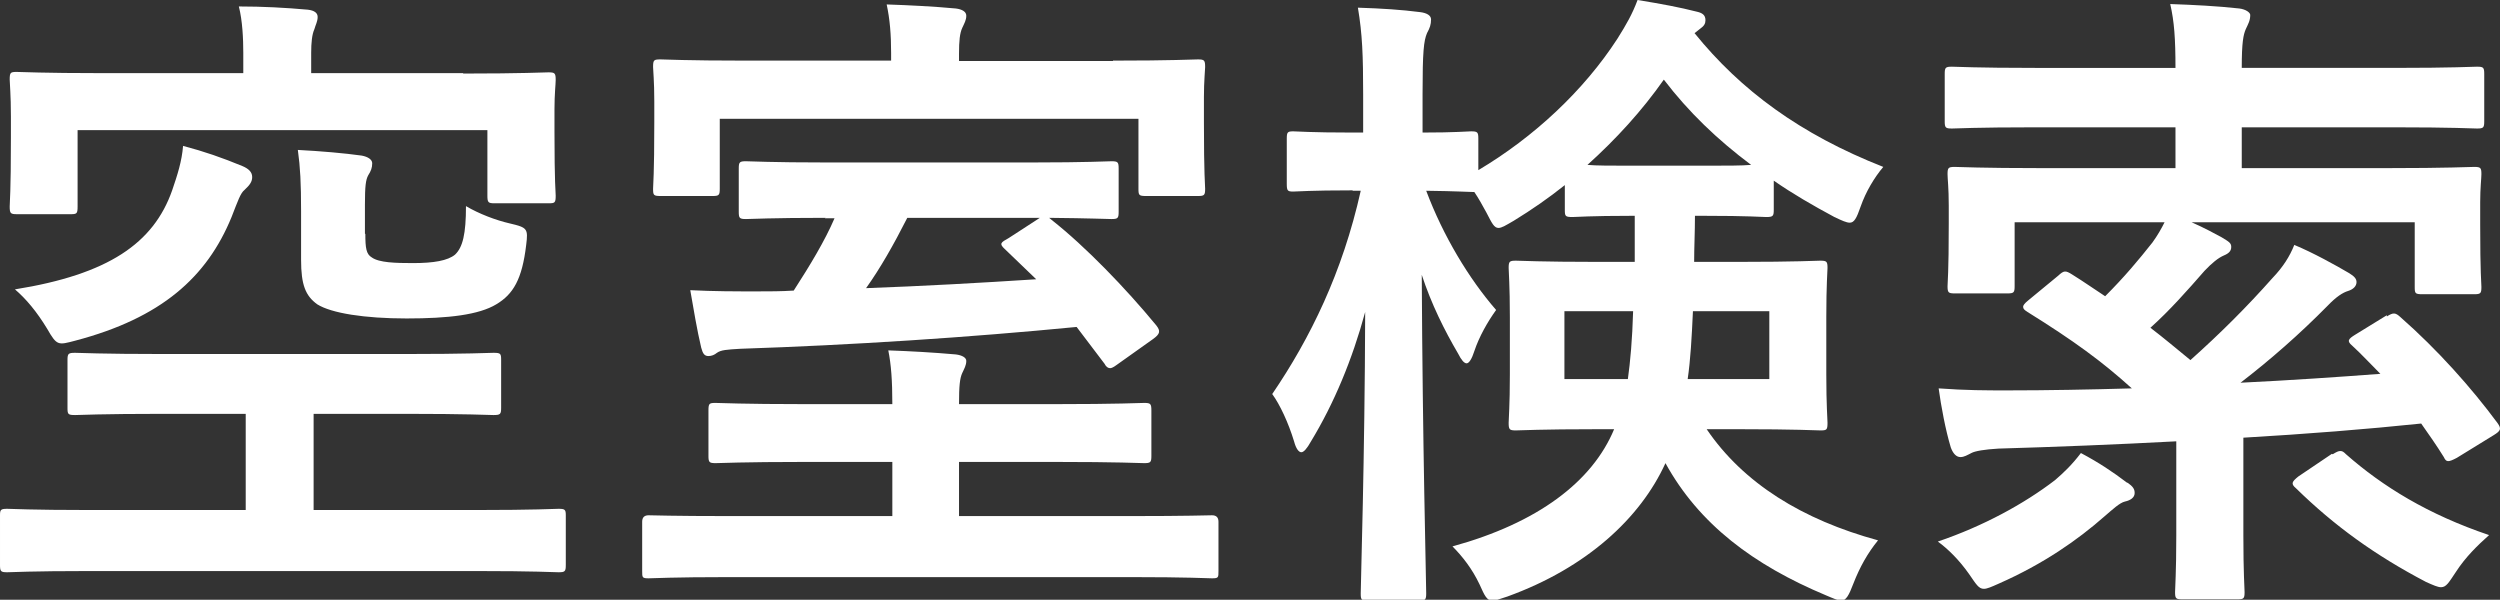 <?xml version="1.0" encoding="UTF-8"?><svg id="_レイヤー_2" xmlns="http://www.w3.org/2000/svg" viewBox="0 0 61.86 14.84"><rect x="0" y="0" width="61.86" height="14.84" fill="#333333" stroke="none"/><defs><style>.cls-1{fill:#fff;}</style></defs><g id="_1600px時"><g><path class="cls-1" d="m2.21,14.13c-1.44,0-1.94.03-2.03.03-.16,0-.18-.02-.18-.18v-1.23c0-.14.02-.16.18-.16.1,0,.59.03,2.03.03h3.87v-2.38h-2.03c-1.55,0-2.1.03-2.19.03-.18,0-.19-.02-.19-.18v-1.18c0-.16.02-.18.19-.18.1,0,.64.03,2.19.03h5.97c1.55,0,2.1-.03,2.19-.03.18,0,.19.02.19.18v1.18c0,.16-.02.18-.19.18-.1,0-.64-.03-2.19-.03h-2.26v2.38h4.03c1.44,0,1.94-.03,2.03-.03.16,0,.18.02.18.16v1.23c0,.16-.02.18-.18.18-.1,0-.59-.03-2.03-.03H2.21ZM11.46,1.82c1.47,0,2-.03,2.11-.03.16,0,.18.02.18.19,0,.1-.03.35-.03.72v.56c0,1.28.03,1.5.03,1.58,0,.18-.02.19-.18.19h-1.33c-.16,0-.18-.02-.18-.19v-1.62H1.92v1.89c0,.18-.02.19-.18.19H.42c-.16,0-.18-.02-.18-.19,0-.1.03-.34.03-1.7v-.53c0-.54-.03-.82-.03-.91,0-.18.02-.19.18-.19.11,0,.64.03,2.11.03h3.49v-.5c0-.35-.02-.8-.11-1.15.59,0,1.15.03,1.71.08.16.02.24.08.24.18,0,.11-.05.19-.08.3-.06.13-.08.34-.08.59v.5h3.76Zm-5.46,2.29c.14.06.24.14.24.27,0,.11-.05.19-.19.32-.1.08-.16.26-.32.67-.61,1.49-1.74,2.5-3.87,3.06-.42.11-.45.13-.69-.29-.26-.43-.53-.75-.8-.98,2.31-.37,3.43-1.14,3.89-2.45.13-.38.24-.72.27-1.1.53.14.96.29,1.47.5Zm3.04,1.68c0,.34.02.5.16.58.18.13.59.14,1.02.14.51,0,.86-.06,1.04-.21.19-.18.27-.51.27-1.2.32.19.74.35,1.09.43.43.1.45.13.4.53-.1.85-.32,1.22-.74,1.47-.43.26-1.18.35-2.22.35s-1.86-.13-2.21-.35c-.29-.21-.4-.48-.4-1.1v-1.2c0-.7-.02-1.09-.08-1.52.58.03,1.15.08,1.58.14.16.03.26.1.26.19,0,.11-.03.19-.1.3-.06.11-.08.27-.08.72v.72Z"/><path class="cls-1" d="m18.05,14.28c-1.41,0-1.9.03-2,.03-.16,0-.16-.02-.16-.18v-1.22q0-.16.16-.16c.1,0,.59.02,2,.02h4.03v-1.34h-2.16c-1.55,0-2.1.03-2.21.03-.16,0-.18-.02-.18-.18v-1.12c0-.18.02-.19.18-.19.11,0,.66.03,2.21.03h2.16c0-.59-.03-.98-.1-1.33.56.02,1.1.05,1.67.1.16.02.26.08.26.16,0,.11-.05.19-.1.3-.06.13-.08.32-.08.77h2.37c1.57,0,2.11-.03,2.21-.03.16,0,.18.02.18.19v1.12c0,.16-.02.18-.18.18-.1,0-.64-.03-2.21-.03h-2.37v1.34h4.24c1.42,0,1.92-.02,2.02-.02q.16,0,.16.16v1.22c0,.16,0,.18-.16.18-.1,0-.59-.03-2.02-.03h-9.92ZM27.54,1.5c1.46,0,1.98-.03,2.1-.03.16,0,.18.02.18.19,0,.08-.03.34-.03.74v.62c0,1.33.03,1.55.03,1.65,0,.16-.02.18-.18.18h-1.28c-.18,0-.19-.02-.19-.18v-1.73h-10.36v1.73c0,.16-.02.18-.18.18h-1.28c-.18,0-.19-.02-.19-.18,0-.1.03-.32.03-1.65v-.51c0-.51-.03-.77-.03-.85,0-.18.02-.19.19-.19.1,0,.62.03,2.1.03h3.6v-.19c0-.45-.03-.83-.11-1.2.59.02,1.17.05,1.71.1.16.02.26.08.26.18,0,.11-.05.19-.1.3-.06.13-.08.32-.08.64v.18h3.81Zm-7.11,3.89c-1.33,0-1.86.03-1.97.03-.16,0-.18-.02-.18-.18v-1.07c0-.16.02-.18.18-.18.11,0,.64.03,1.97.03h5.12c1.33,0,1.86-.03,1.95-.03.16,0,.18.02.18.18v1.07c0,.16-.02.18-.18.18-.1,0-.53-.02-1.54-.03l.06.05c.85.67,1.84,1.7,2.59,2.61.11.14.1.21-.08.34l-.9.64c-.08.06-.13.08-.16.08-.05,0-.1-.03-.14-.11l-.69-.91c-2.67.26-5.59.45-8.32.54-.34.02-.48.03-.58.1-.06.05-.13.08-.21.08-.1,0-.14-.06-.18-.21-.1-.42-.19-.96-.27-1.42.58.03,1.12.03,1.66.03.29,0,.59,0,.9-.02.4-.62.77-1.23,1.01-1.79h-.24Zm2.02,0c-.34.67-.67,1.25-1.02,1.74,1.39-.05,2.82-.13,4.21-.22l-.78-.75c-.14-.13-.1-.16.1-.27l.77-.5h-3.27Z"/><path class="cls-1" d="m33.46,4.71c-1.04,0-1.36.03-1.46.03-.14,0-.16-.02-.16-.19v-1.12c0-.16.02-.18.16-.18.1,0,.42.03,1.46.03h.27v-.94c0-.96-.02-1.5-.13-2.15.61.02,1.07.05,1.54.11.16.02.27.08.27.18,0,.13-.03.21-.1.34-.08.19-.11.45-.11,1.5v.96c.82,0,1.1-.03,1.2-.03.16,0,.18.02.18.18v.78c1.38-.82,2.61-1.97,3.44-3.25.22-.35.37-.61.5-.96.61.1,1.04.18,1.47.29.13.03.21.08.21.21,0,.08-.03.14-.13.21l-.14.11c1.14,1.41,2.61,2.5,4.67,3.31-.22.26-.43.61-.56.98-.1.29-.16.4-.27.4-.08,0-.19-.05-.38-.14-.54-.29-1.04-.58-1.5-.9v.72c0,.16-.02.18-.19.18-.1,0-.43-.03-1.54-.03h-.22c0,.4-.02.78-.02,1.14h1.09c1.44,0,1.94-.03,2.03-.03.16,0,.18.02.18.18,0,.08-.03.42-.03,1.22v1.41c0,.78.03,1.1.03,1.2,0,.18-.02.19-.18.19-.1,0-.59-.03-2.03-.03h-.78c.91,1.34,2.37,2.24,4.24,2.75-.26.32-.45.66-.61,1.07-.11.29-.18.42-.3.42-.08,0-.19-.05-.38-.13-1.79-.75-3.14-1.76-3.97-3.27-.62,1.36-1.95,2.59-3.91,3.3-.18.06-.29.1-.37.1-.14,0-.19-.11-.32-.4-.18-.38-.42-.69-.67-.94,2.11-.58,3.46-1.6,4-2.9h-.4c-1.42,0-1.92.03-2.03.03-.16,0-.18-.02-.18-.19,0-.1.03-.42.03-1.2v-1.41c0-.8-.03-1.12-.03-1.22,0-.16.02-.18.18-.18.11,0,.61.03,2.03.03h.91v-1.14h-.08c-1.02,0-1.36.03-1.46.03-.18,0-.19-.02-.19-.18v-.61c-.4.32-.82.61-1.26.88-.19.11-.3.18-.38.18-.11,0-.16-.11-.3-.38-.1-.18-.19-.35-.3-.51h-.05c-.1,0-.37-.02-1.14-.03.42,1.12,1.06,2.18,1.73,2.95-.21.29-.42.66-.54,1.02-.06.19-.13.3-.19.3s-.13-.08-.21-.24c-.34-.58-.66-1.22-.9-1.95.02,4.19.11,7.6.11,7.88,0,.16-.02.18-.18.18h-1.25c-.18,0-.19-.02-.19-.18,0-.26.1-3.31.11-6.96-.32,1.18-.77,2.26-1.34,3.2-.1.18-.18.27-.24.27s-.13-.08-.18-.27c-.14-.46-.35-.91-.54-1.17.94-1.38,1.74-3.01,2.19-5.03h-.19Zm5.25,2.99v1.68h1.57c.06-.43.11-.98.13-1.68h-1.7Zm3.44-3.6c.59,0,.94,0,1.18-.02-.83-.62-1.55-1.31-2.16-2.11-.54.77-1.18,1.47-1.89,2.11.22.02.58.02,1.14.02h1.73Zm1.63,3.6h-1.89c-.03.66-.06,1.2-.13,1.68h2.02v-1.68Z"/><path class="cls-1" d="m52.64,11.94c.14.1.18.16.18.26,0,.11-.1.18-.24.21-.13.03-.3.19-.51.37-.66.58-1.5,1.17-2.61,1.66-.18.08-.29.13-.37.13-.13,0-.19-.11-.37-.37-.24-.34-.51-.61-.77-.8,1.12-.38,2.13-.93,2.9-1.52.22-.19.42-.38.64-.67.45.24.78.46,1.15.74Zm6.42-4.11c.16-.1.21-.1.34.02.91.8,1.75,1.74,2.4,2.62.1.14.08.19-.1.3l-.91.56c-.21.11-.26.11-.32-.02-.18-.29-.37-.56-.56-.83-1.34.14-2.85.26-4.4.35v2.43c0,.91.03,1.31.03,1.39,0,.16-.02.18-.18.18h-1.36c-.16,0-.18-.02-.18-.18,0-.1.03-.48.03-1.39v-2.34c-1.5.08-3.02.14-4.4.18-.34.02-.58.06-.67.11-.1.05-.18.1-.27.1-.11,0-.19-.1-.24-.24-.13-.43-.24-1.02-.3-1.46.67.05,1.2.05,1.68.05,1.01,0,2.06-.02,3.1-.05-.74-.67-1.44-1.18-2.58-1.89-.08-.05-.11-.08-.11-.13,0-.03.03-.08.13-.16l.74-.61c.14-.13.18-.13.34-.03.29.18.56.37.82.54.48-.48.83-.9,1.17-1.33.13-.18.22-.34.3-.5h-3.71v1.58c0,.16-.02.18-.18.18h-1.3c-.16,0-.18-.02-.18-.18,0-.1.03-.3.03-1.54v-.46c0-.43-.03-.66-.03-.77,0-.16.02-.18.18-.18.11,0,.64.03,2.16.03h3.3v-1.01h-3.47c-1.47,0-1.97.03-2.06.03-.16,0-.18-.02-.18-.18v-1.17c0-.16.02-.18.18-.18.1,0,.59.03,2.06.03h3.47c0-.72-.03-1.15-.13-1.58.58.02,1.17.05,1.71.11.16.02.27.1.27.16,0,.14-.05.22-.11.35-.06.14-.1.32-.1.96h3.76c1.47,0,1.97-.03,2.06-.03.16,0,.18.02.18.18v1.17c0,.16-.02.18-.18.18-.1,0-.59-.03-2.06-.03h-3.76v1.01h3.6c1.5,0,2.03-.03,2.15-.03.16,0,.18.02.18.18,0,.1-.03.34-.03.69v.56c0,1.22.03,1.44.03,1.54,0,.16-.02.18-.18.18h-1.28c-.18,0-.19-.02-.19-.18v-1.6h-5.52c.32.14.59.29.74.37.18.11.24.14.24.24s-.06.16-.18.21c-.14.06-.29.18-.48.38-.42.48-.86.98-1.34,1.41.34.26.66.53.99.8.75-.67,1.41-1.33,2.03-2.03.26-.27.43-.54.54-.82.46.19,1.02.5,1.36.7.13.08.18.14.18.22,0,.1-.08.18-.21.22s-.29.14-.51.37c-.69.7-1.41,1.33-2.15,1.9,1.23-.06,2.4-.14,3.46-.22-.24-.24-.46-.48-.7-.7-.13-.11-.1-.16.08-.27l.78-.48Zm-1.34,3.41c.1-.06.14-.08.19-.08s.08.02.14.08c.91.8,2.03,1.49,3.54,2-.29.26-.58.54-.82.91-.18.27-.24.38-.37.38-.08,0-.19-.05-.37-.13-1.26-.66-2.27-1.39-3.22-2.32-.13-.11-.1-.16.06-.29l.83-.56Z"/></g></g></svg>